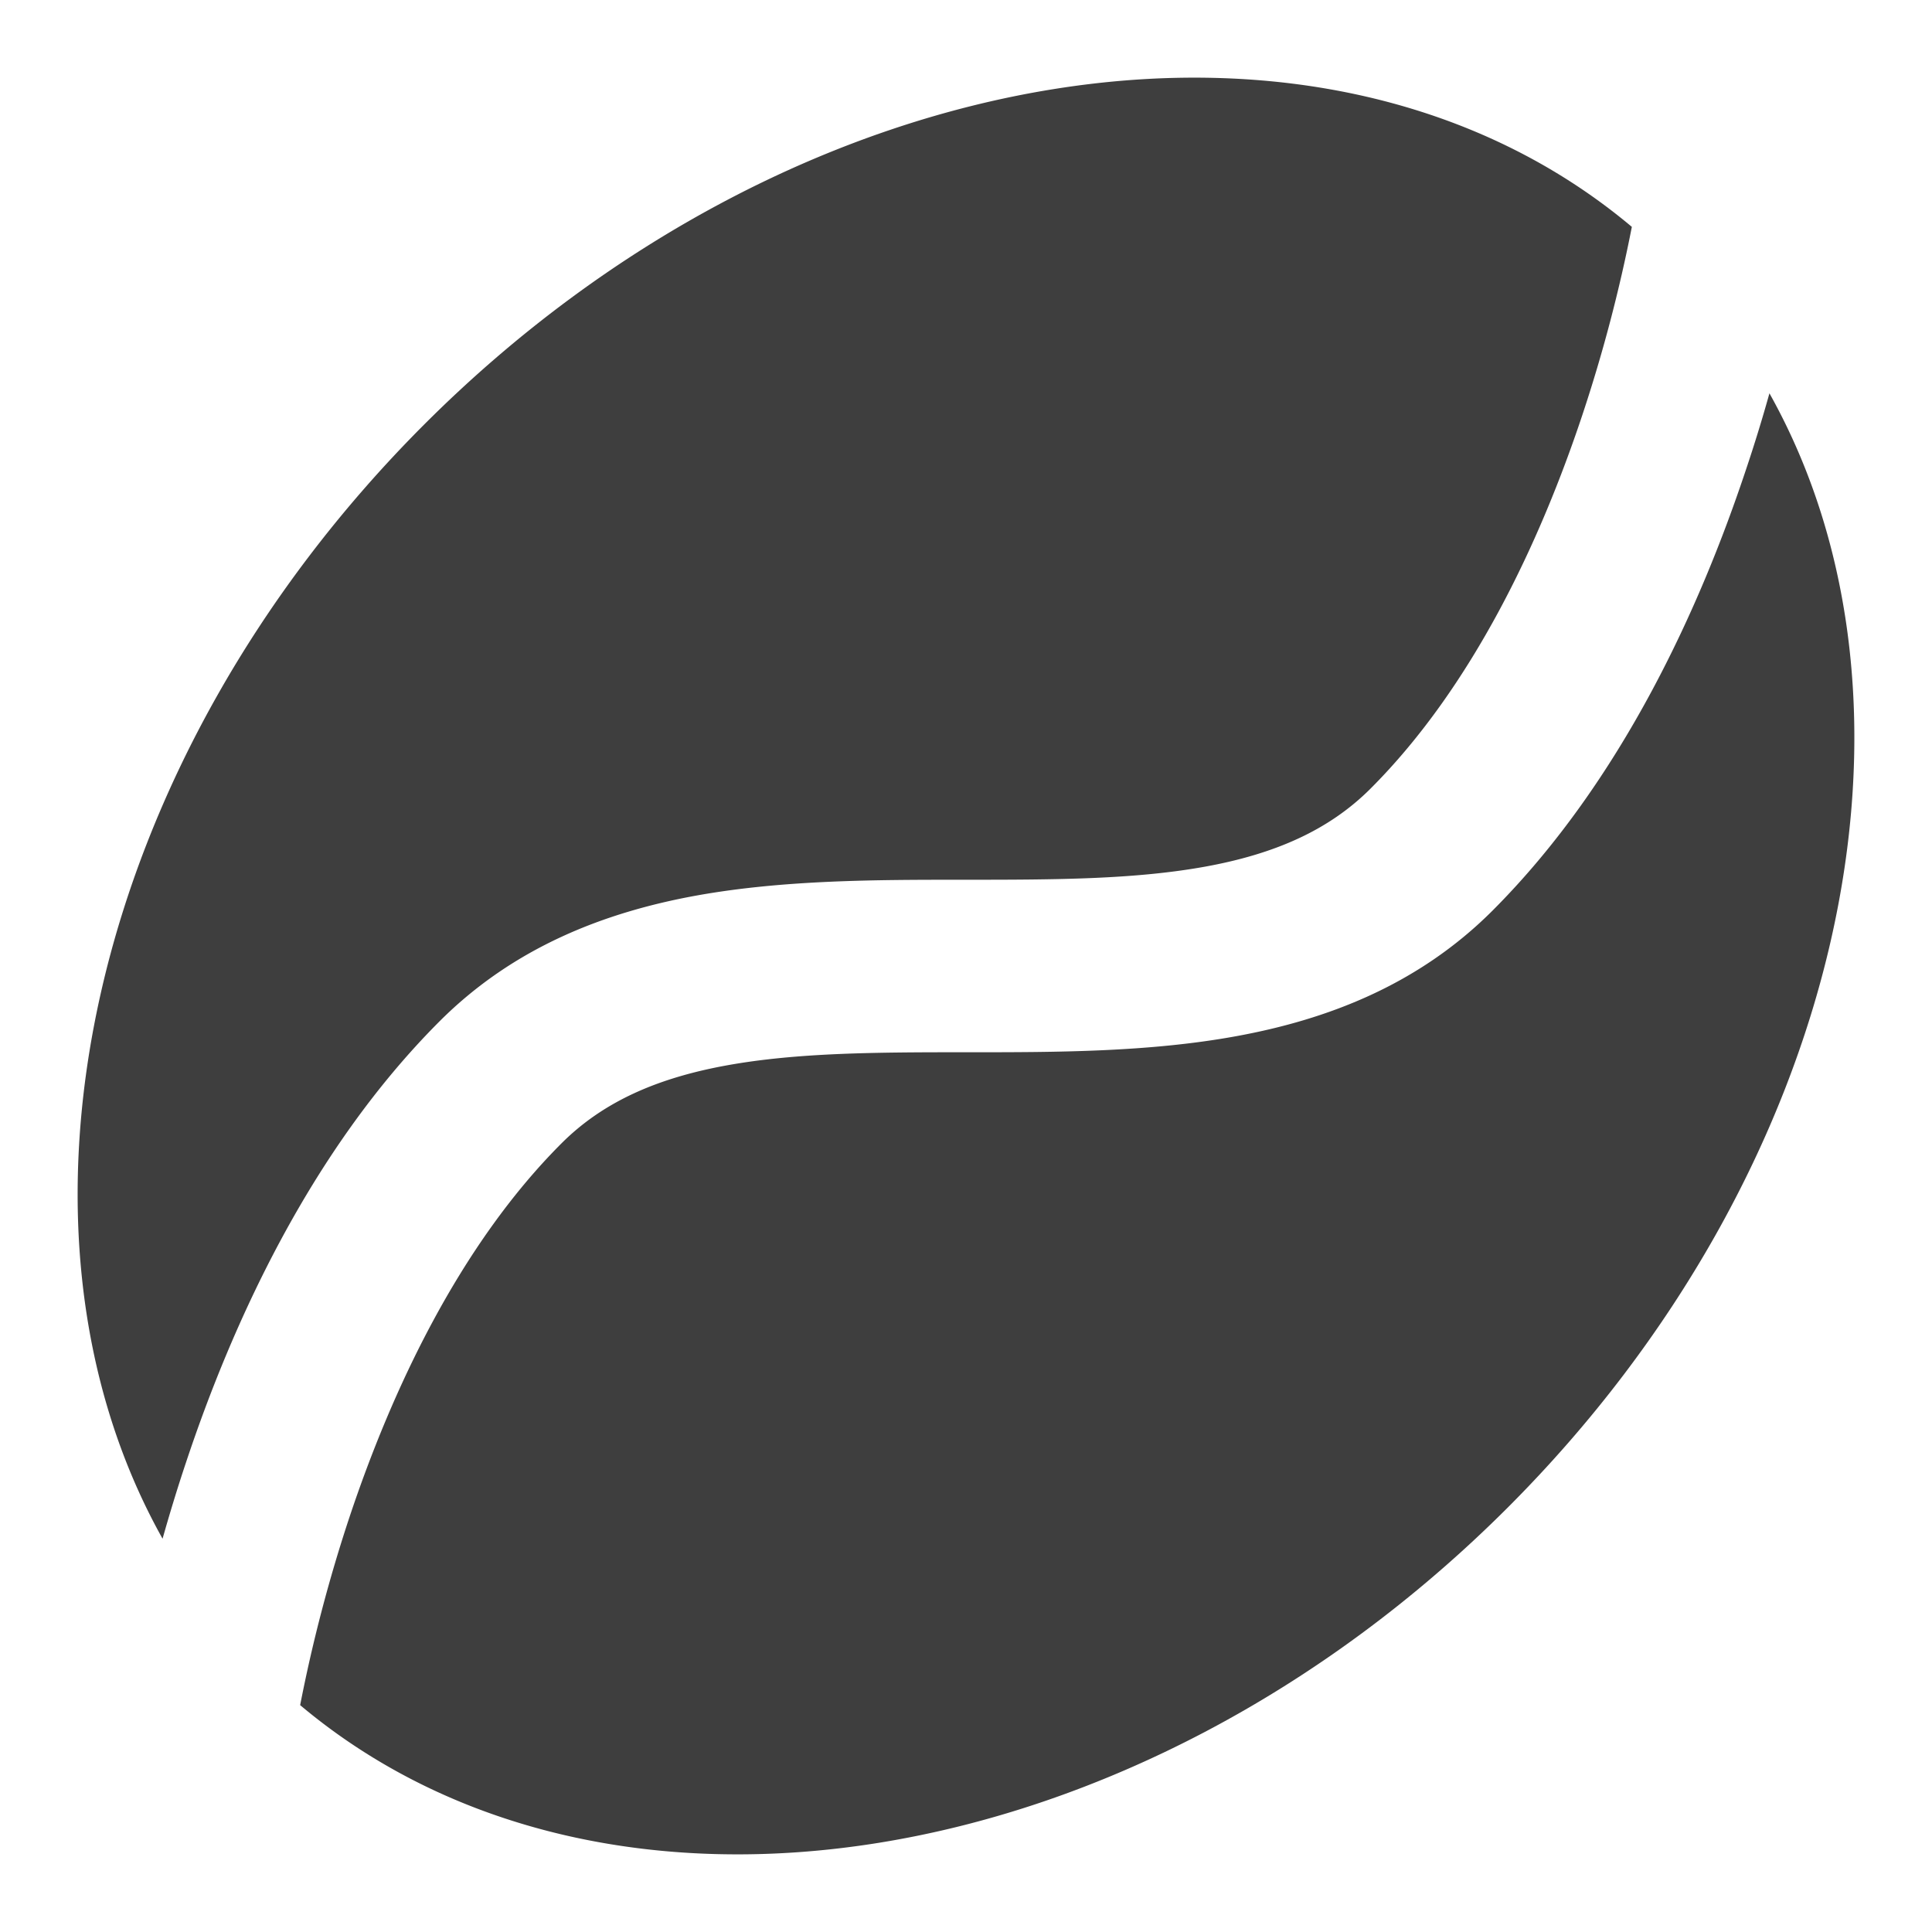<svg xmlns="http://www.w3.org/2000/svg" fill="none" viewBox="0 0 14 14"><g id="coffee-bean--cook-cooking-nutrition-coffee-bean"><path id="Subtract" fill="#3e3e3e" fill-rule="evenodd" d="M2.175 12.356c2.221 1.867 6.048 1.27 8.75-1.431C13.37 8.48 14.09 5.114 12.822 2.85a11.06 11.06 0 0 1-.17.553c-.328.986-.894 2.252-1.837 3.196-.54.54-1.2.79-1.859.91-.635.116-1.315.116-1.928.116H7c-.645 0-1.219.002-1.733.095-.501.091-.895.262-1.198.565-.743.743-1.232 1.796-1.536 2.707a11.064 11.064 0 0 0-.358 1.364Zm-.997-1.206C-.09 8.886.63 5.52 3.075 3.075 5.777.373 9.604-.222 11.825 1.644a11.053 11.053 0 0 1-.359 1.364c-.303.91-.792 1.964-1.535 2.707-.303.303-.697.474-1.198.565-.514.093-1.088.095-1.733.095h-.028c-.613 0-1.293 0-1.928.115-.659.12-1.319.371-1.859.911-.943.944-1.509 2.21-1.837 3.196-.065.194-.121.38-.17.553Z" clip-rule="evenodd"></path></g></svg>